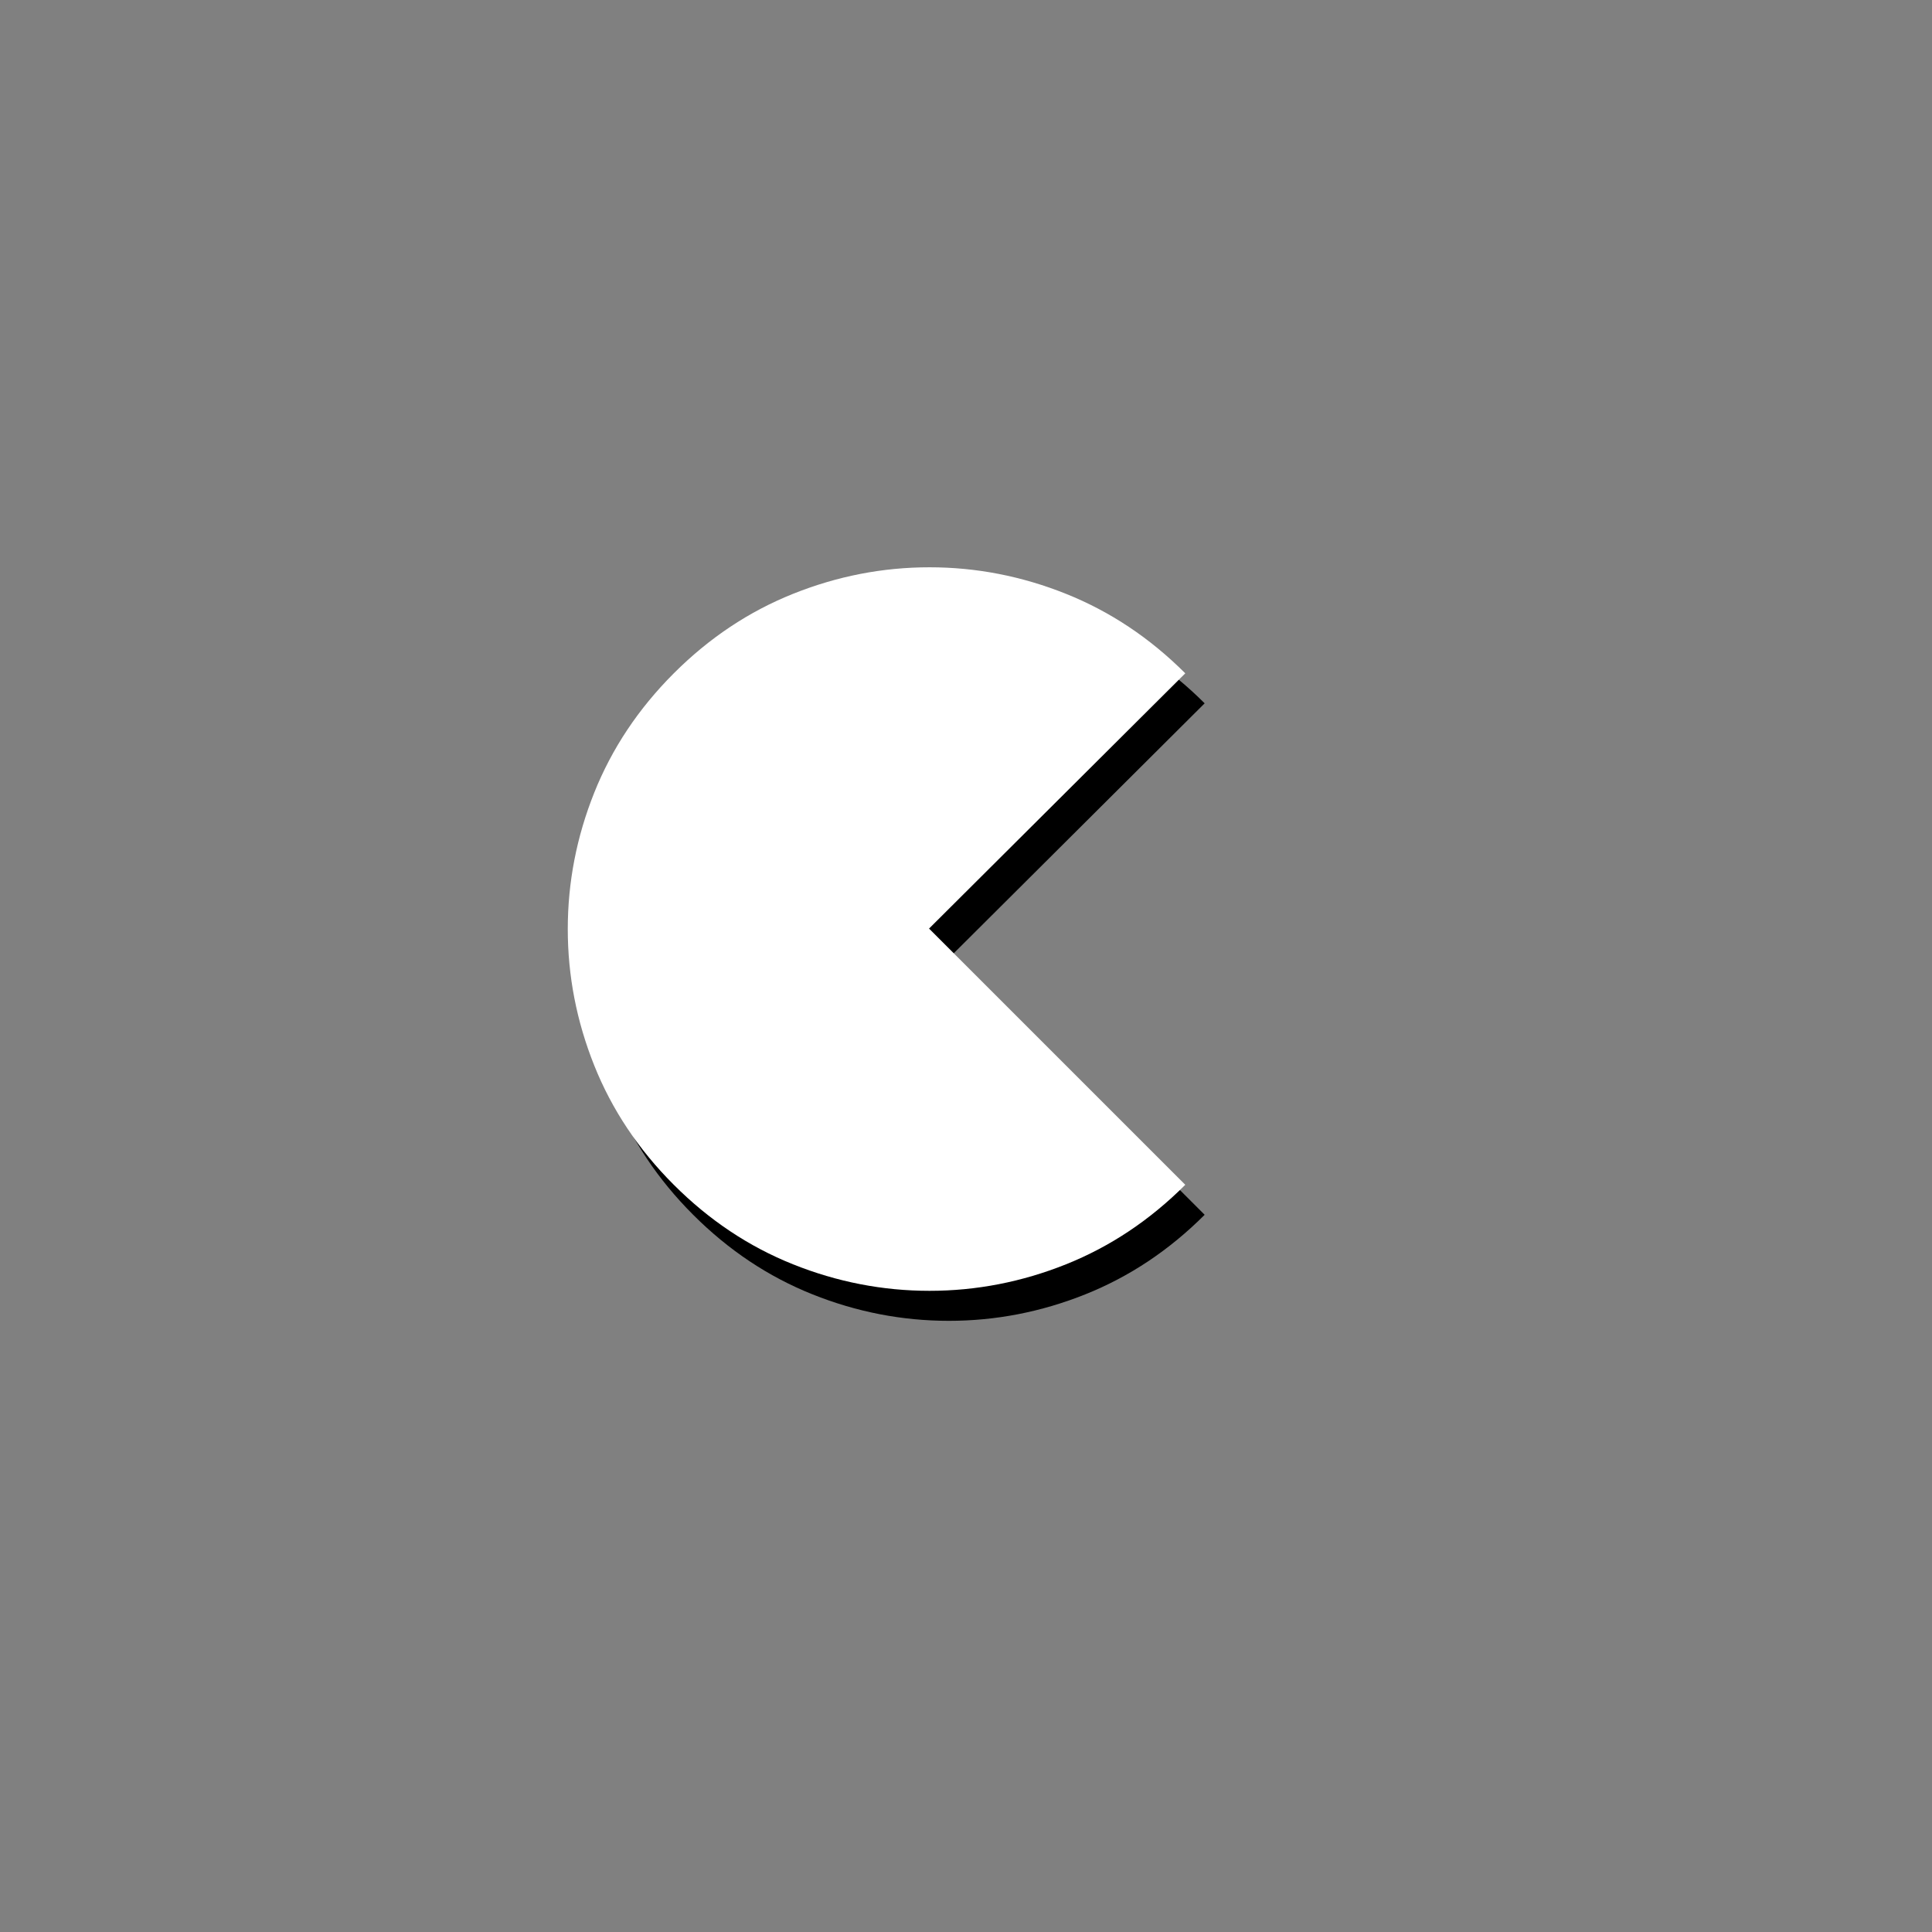 <svg xmlns="http://www.w3.org/2000/svg" xmlns:xlink="http://www.w3.org/1999/xlink" width="1080" zoomAndPan="magnify" viewBox="0 0 810 810" height="1080" preserveAspectRatio="xMidYMid meet" version="1.2"><rect x="0" y="0" width="810" height="810" fill="#808080" stroke="none"/><defs/><g id="2517080684"><g style="fill:#000000;fill-opacity:1;"><g transform="translate(241.634, 546.355)"><path style="stroke:none" d="M 48.984 -251.484 C 63.797 -266.297 80.461 -277.406 98.984 -284.812 C 117.504 -292.227 136.57 -295.938 156.188 -295.938 C 175.812 -295.938 194.883 -292.227 213.406 -284.812 C 231.926 -277.406 248.598 -266.297 263.422 -251.484 L 156 -144.469 L 263.422 -37.047 C 248.598 -22.223 231.926 -11.109 213.406 -3.703 C 194.883 3.703 175.812 7.406 156.188 7.406 C 136.57 7.406 117.504 3.703 98.984 -3.703 C 80.461 -11.109 63.797 -22.223 48.984 -37.047 C 34.16 -51.859 23.047 -68.523 15.641 -87.047 C 8.234 -105.566 4.531 -124.633 4.531 -144.25 C 4.531 -163.875 8.234 -182.945 15.641 -201.469 C 23.047 -219.988 34.16 -236.66 48.984 -251.484 Z M 48.984 -251.484 "/></g></g><g style="fill:#ffffff;fill-opacity:1;"><g transform="translate(233.51, 533.777)"><path style="stroke:none" d="M 48.984 -251.484 C 63.797 -266.297 80.461 -277.406 98.984 -284.812 C 117.504 -292.227 136.57 -295.938 156.188 -295.938 C 175.812 -295.938 194.883 -292.227 213.406 -284.812 C 231.926 -277.406 248.598 -266.297 263.422 -251.484 L 156 -144.469 L 263.422 -37.047 C 248.598 -22.223 231.926 -11.109 213.406 -3.703 C 194.883 3.703 175.812 7.406 156.188 7.406 C 136.57 7.406 117.504 3.703 98.984 -3.703 C 80.461 -11.109 63.797 -22.223 48.984 -37.047 C 34.16 -51.859 23.047 -68.523 15.641 -87.047 C 8.234 -105.566 4.531 -124.633 4.531 -144.25 C 4.531 -163.875 8.234 -182.945 15.641 -201.469 C 23.047 -219.988 34.16 -236.66 48.984 -251.484 Z M 48.984 -251.484 "/></g></g></g></svg>